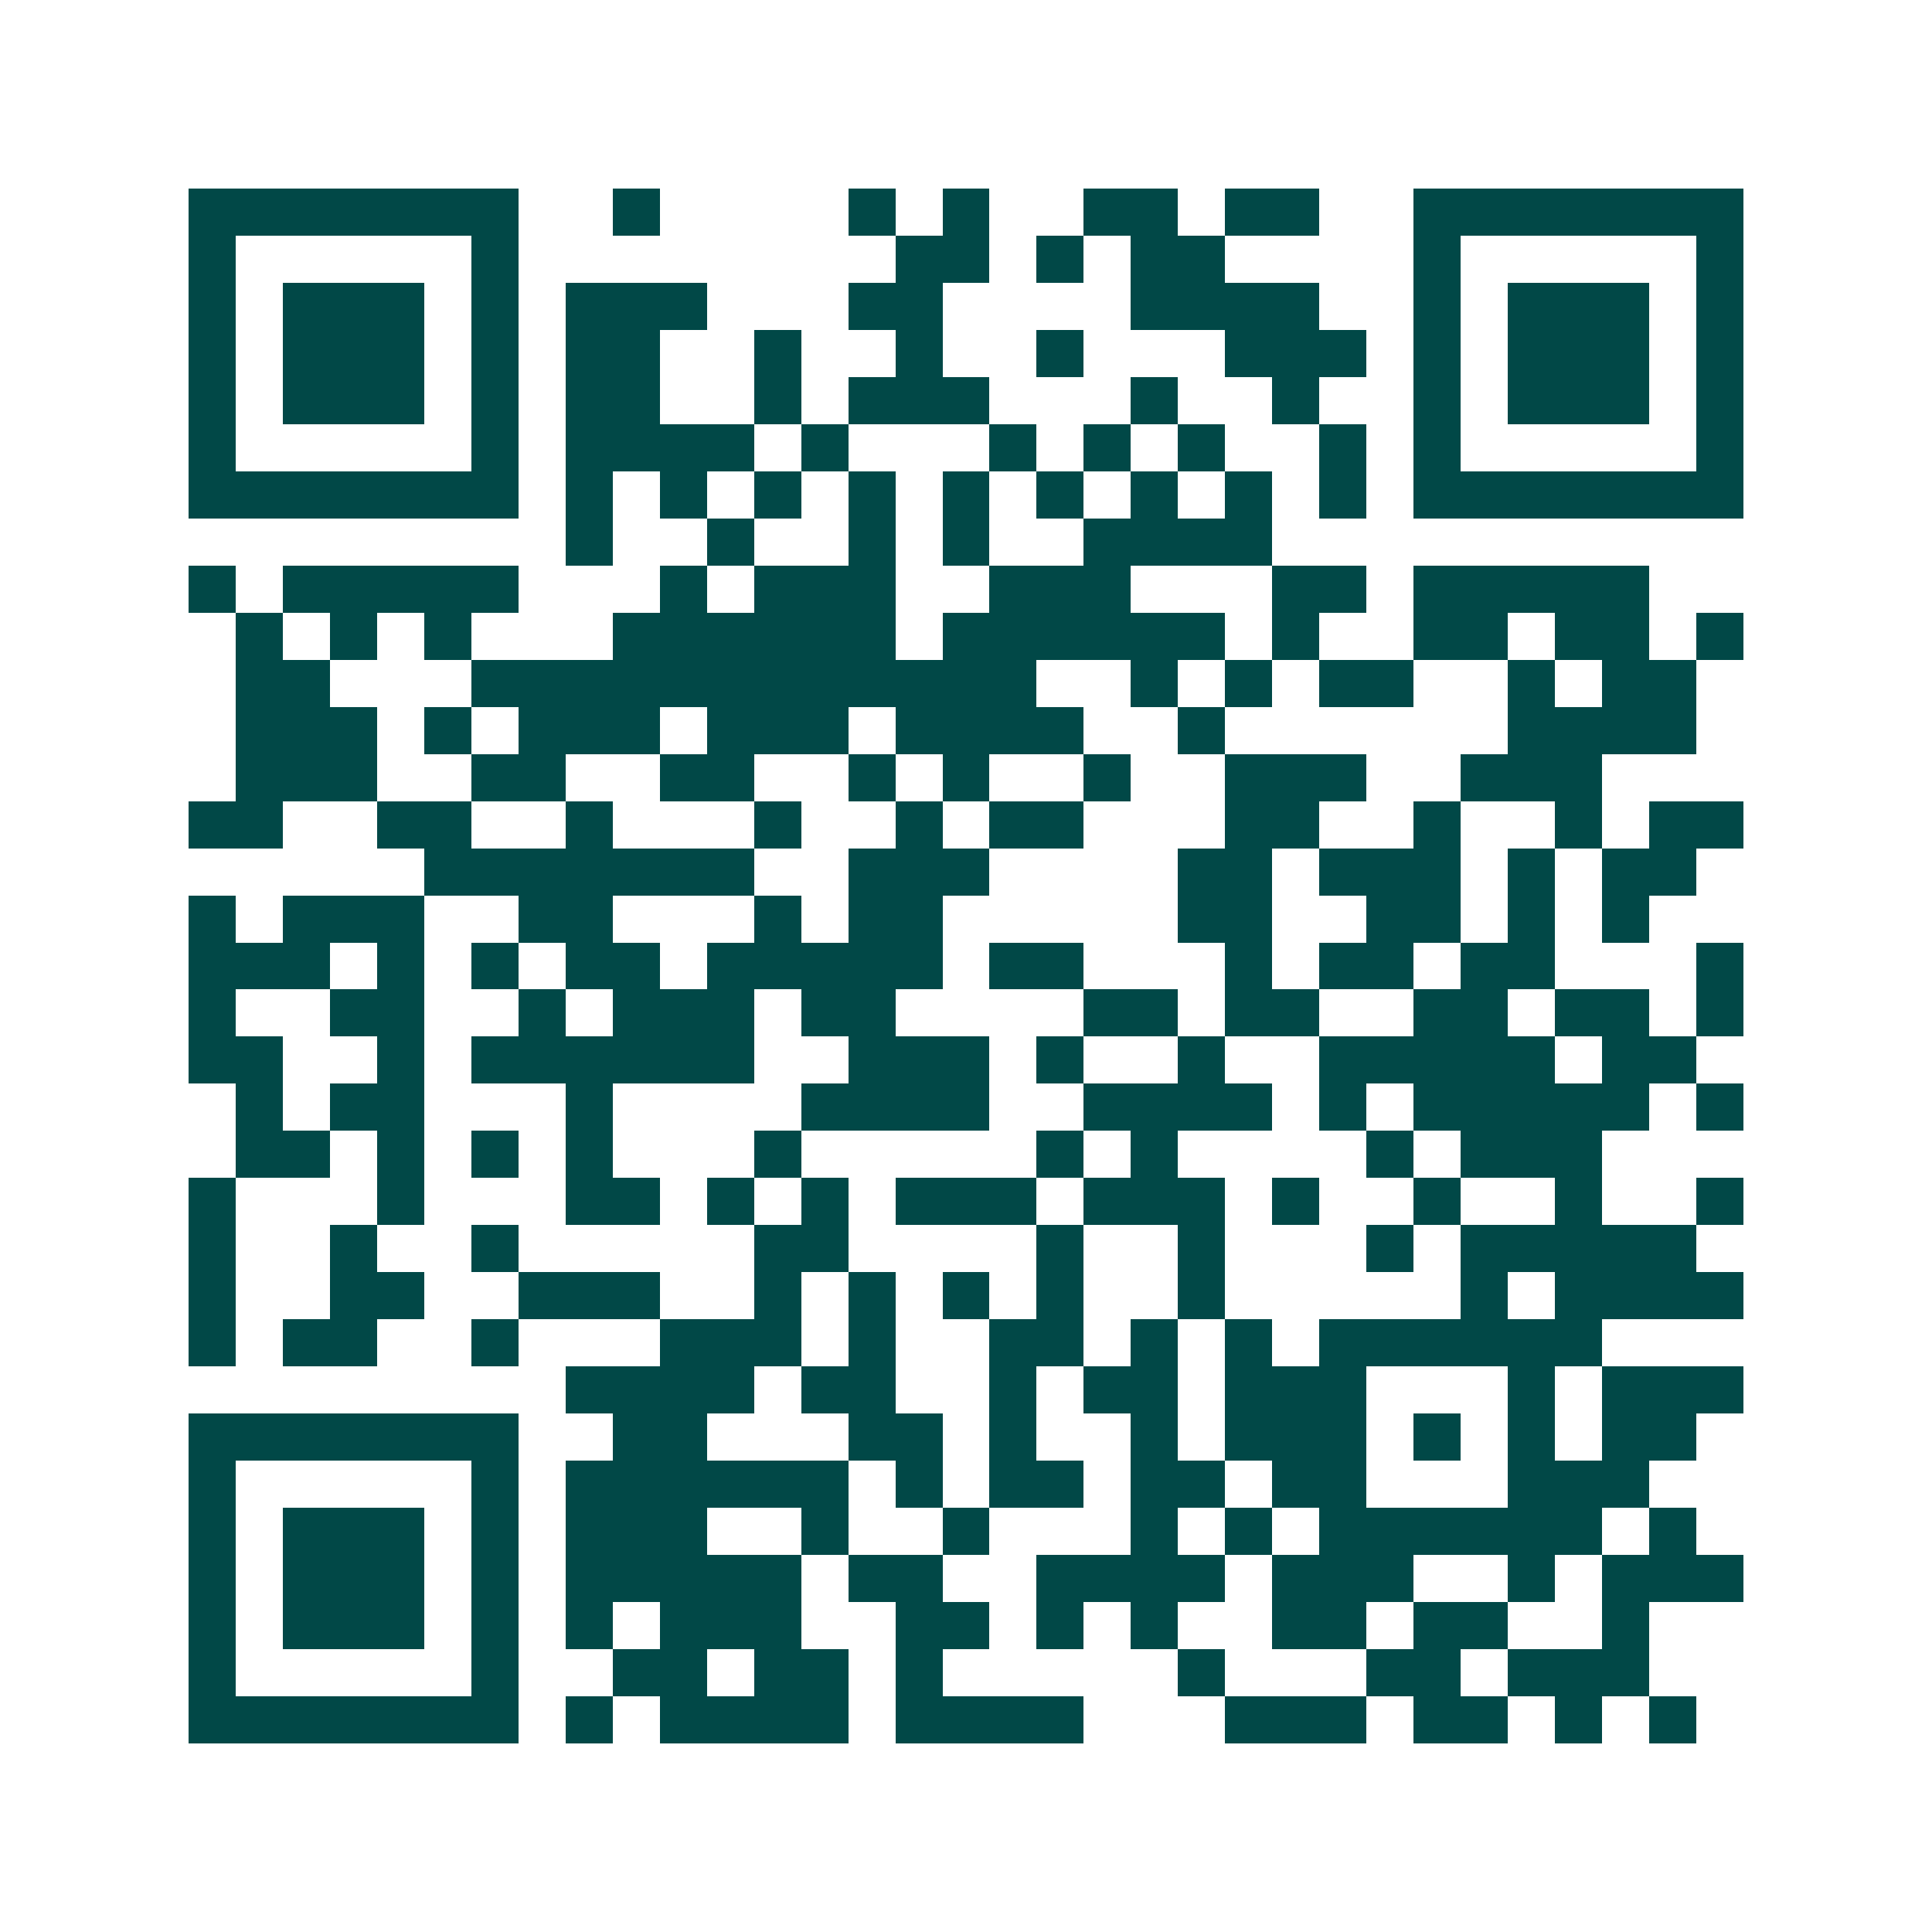 <svg xmlns="http://www.w3.org/2000/svg" width="200" height="200" viewBox="0 0 41 41" shape-rendering="crispEdges"><path fill="#ffffff" d="M0 0h41v41H0z"/><path stroke="#014847" d="M4 4.5h7m2 0h1m4 0h1m1 0h1m2 0h2m1 0h2m2 0h7M4 5.5h1m5 0h1m8 0h2m1 0h1m1 0h2m4 0h1m5 0h1M4 6.5h1m1 0h3m1 0h1m1 0h3m3 0h2m4 0h4m2 0h1m1 0h3m1 0h1M4 7.5h1m1 0h3m1 0h1m1 0h2m2 0h1m2 0h1m2 0h1m3 0h3m1 0h1m1 0h3m1 0h1M4 8.5h1m1 0h3m1 0h1m1 0h2m2 0h1m1 0h3m3 0h1m2 0h1m2 0h1m1 0h3m1 0h1M4 9.5h1m5 0h1m1 0h4m1 0h1m3 0h1m1 0h1m1 0h1m2 0h1m1 0h1m5 0h1M4 10.5h7m1 0h1m1 0h1m1 0h1m1 0h1m1 0h1m1 0h1m1 0h1m1 0h1m1 0h1m1 0h7M12 11.5h1m2 0h1m2 0h1m1 0h1m2 0h4M4 12.5h1m1 0h5m3 0h1m1 0h3m2 0h3m3 0h2m1 0h5M5 13.5h1m1 0h1m1 0h1m3 0h6m1 0h6m1 0h1m2 0h2m1 0h2m1 0h1M5 14.5h2m3 0h12m2 0h1m1 0h1m1 0h2m2 0h1m1 0h2M5 15.5h3m1 0h1m1 0h3m1 0h3m1 0h4m2 0h1m6 0h4M5 16.5h3m2 0h2m2 0h2m2 0h1m1 0h1m2 0h1m2 0h3m2 0h3M4 17.5h2m2 0h2m2 0h1m3 0h1m2 0h1m1 0h2m3 0h2m2 0h1m2 0h1m1 0h2M9 18.5h7m2 0h3m4 0h2m1 0h3m1 0h1m1 0h2M4 19.5h1m1 0h3m2 0h2m3 0h1m1 0h2m5 0h2m2 0h2m1 0h1m1 0h1M4 20.5h3m1 0h1m1 0h1m1 0h2m1 0h5m1 0h2m3 0h1m1 0h2m1 0h2m3 0h1M4 21.5h1m2 0h2m2 0h1m1 0h3m1 0h2m4 0h2m1 0h2m2 0h2m1 0h2m1 0h1M4 22.5h2m2 0h1m1 0h6m2 0h3m1 0h1m2 0h1m2 0h5m1 0h2M5 23.5h1m1 0h2m3 0h1m4 0h4m2 0h4m1 0h1m1 0h5m1 0h1M5 24.5h2m1 0h1m1 0h1m1 0h1m3 0h1m5 0h1m1 0h1m4 0h1m1 0h3M4 25.5h1m3 0h1m3 0h2m1 0h1m1 0h1m1 0h3m1 0h3m1 0h1m2 0h1m2 0h1m2 0h1M4 26.5h1m2 0h1m2 0h1m5 0h2m4 0h1m2 0h1m3 0h1m1 0h5M4 27.5h1m2 0h2m2 0h3m2 0h1m1 0h1m1 0h1m1 0h1m2 0h1m5 0h1m1 0h4M4 28.5h1m1 0h2m2 0h1m3 0h3m1 0h1m2 0h2m1 0h1m1 0h1m1 0h6M12 29.5h4m1 0h2m2 0h1m1 0h2m1 0h3m3 0h1m1 0h3M4 30.5h7m2 0h2m3 0h2m1 0h1m2 0h1m1 0h3m1 0h1m1 0h1m1 0h2M4 31.5h1m5 0h1m1 0h6m1 0h1m1 0h2m1 0h2m1 0h2m3 0h3M4 32.5h1m1 0h3m1 0h1m1 0h3m2 0h1m2 0h1m3 0h1m1 0h1m1 0h6m1 0h1M4 33.5h1m1 0h3m1 0h1m1 0h5m1 0h2m2 0h4m1 0h3m2 0h1m1 0h3M4 34.5h1m1 0h3m1 0h1m1 0h1m1 0h3m2 0h2m1 0h1m1 0h1m2 0h2m1 0h2m2 0h1M4 35.5h1m5 0h1m2 0h2m1 0h2m1 0h1m5 0h1m3 0h2m1 0h3M4 36.5h7m1 0h1m1 0h4m1 0h4m3 0h3m1 0h2m1 0h1m1 0h1"/></svg>
